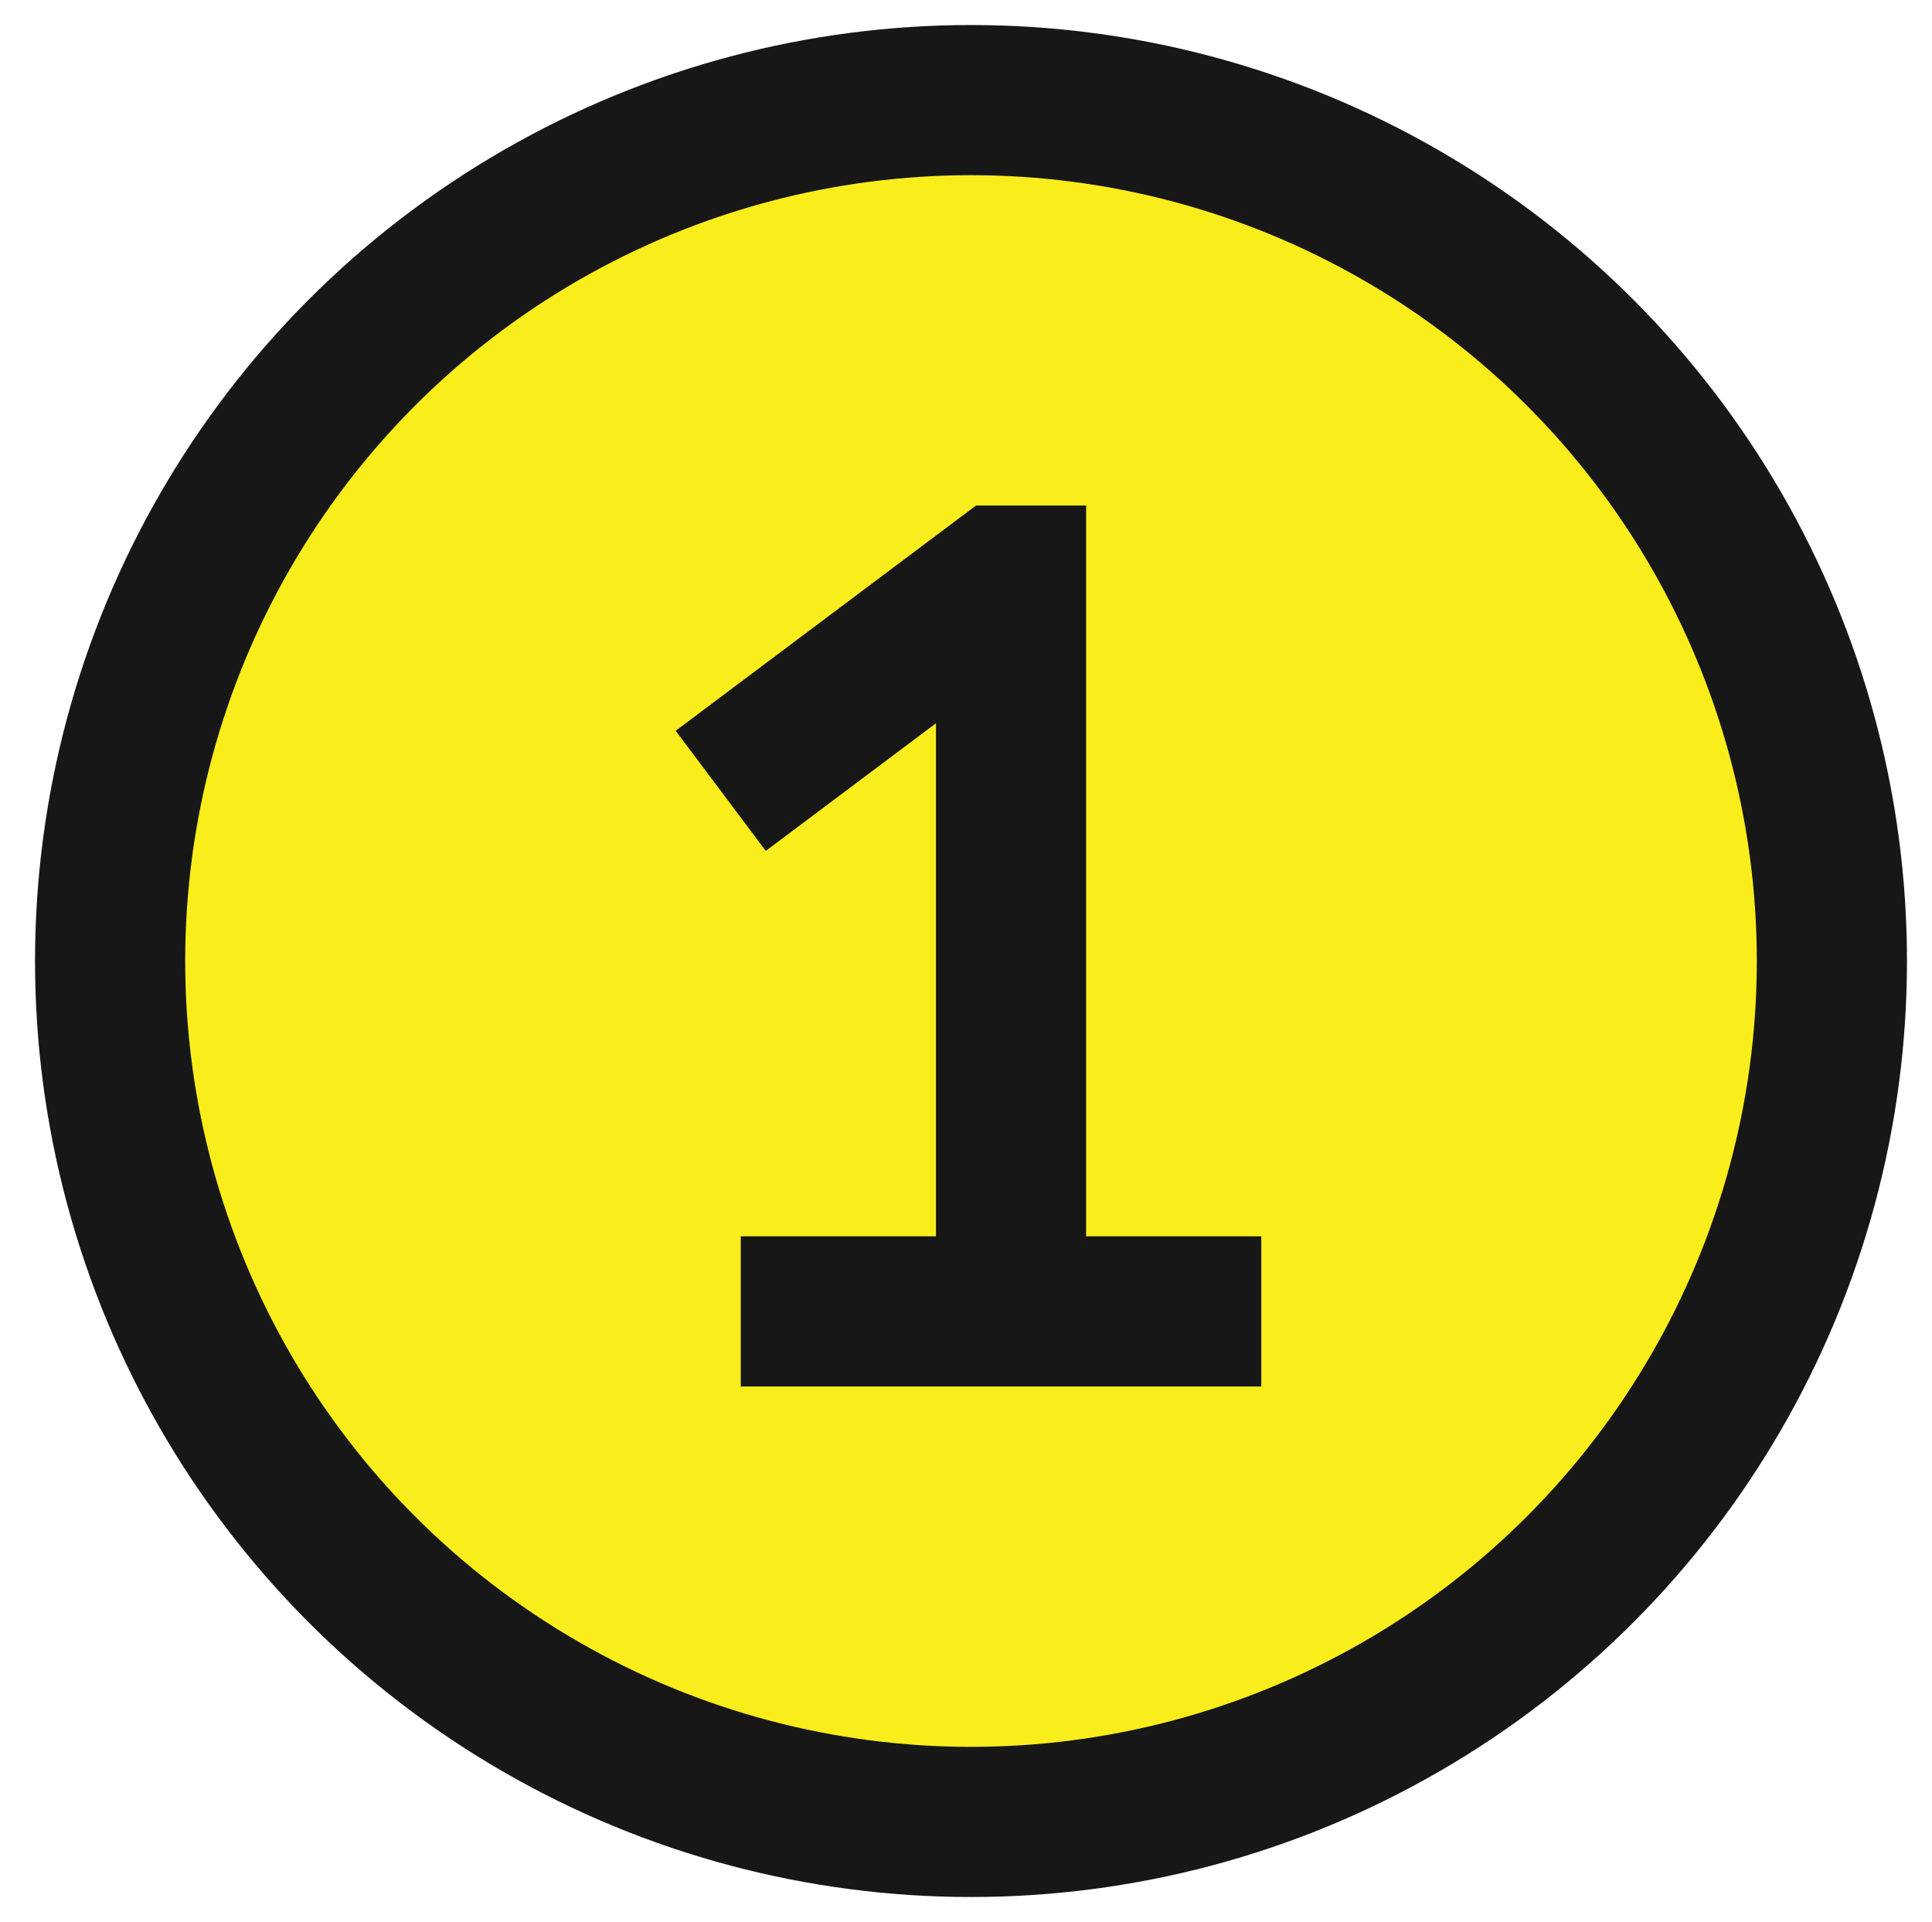 <?xml version="1.0" encoding="UTF-8"?> <!-- Generator: Adobe Illustrator 21.0.0, SVG Export Plug-In . SVG Version: 6.00 Build 0) --> <svg xmlns="http://www.w3.org/2000/svg" xmlns:xlink="http://www.w3.org/1999/xlink" id="Слой_1" x="0px" y="0px" viewBox="0 0 19.3 19.2" style="enable-background:new 0 0 19.3 19.2;" xml:space="preserve"> <style type="text/css"> .st0{fill:#FAED1C;stroke:#171717;stroke-width:1.5;stroke-miterlimit:10;} .st1{fill:none;stroke:#171717;stroke-width:1.5;stroke-linejoin:bevel;stroke-miterlimit:10;} .st2{fill:none;stroke:#171717;stroke-width:1.5;stroke-miterlimit:10;} </style> <g> <circle class="st0" cx="9.7" cy="9.6" r="8.6"></circle> <line class="st1" x1="12.6" y1="13.1" x2="7.4" y2="13.1"></line> <polyline class="st2" points="10.1,13.6 10.1,5.8 10,5.8 7.2,7.9 "></polyline> </g> </svg> 